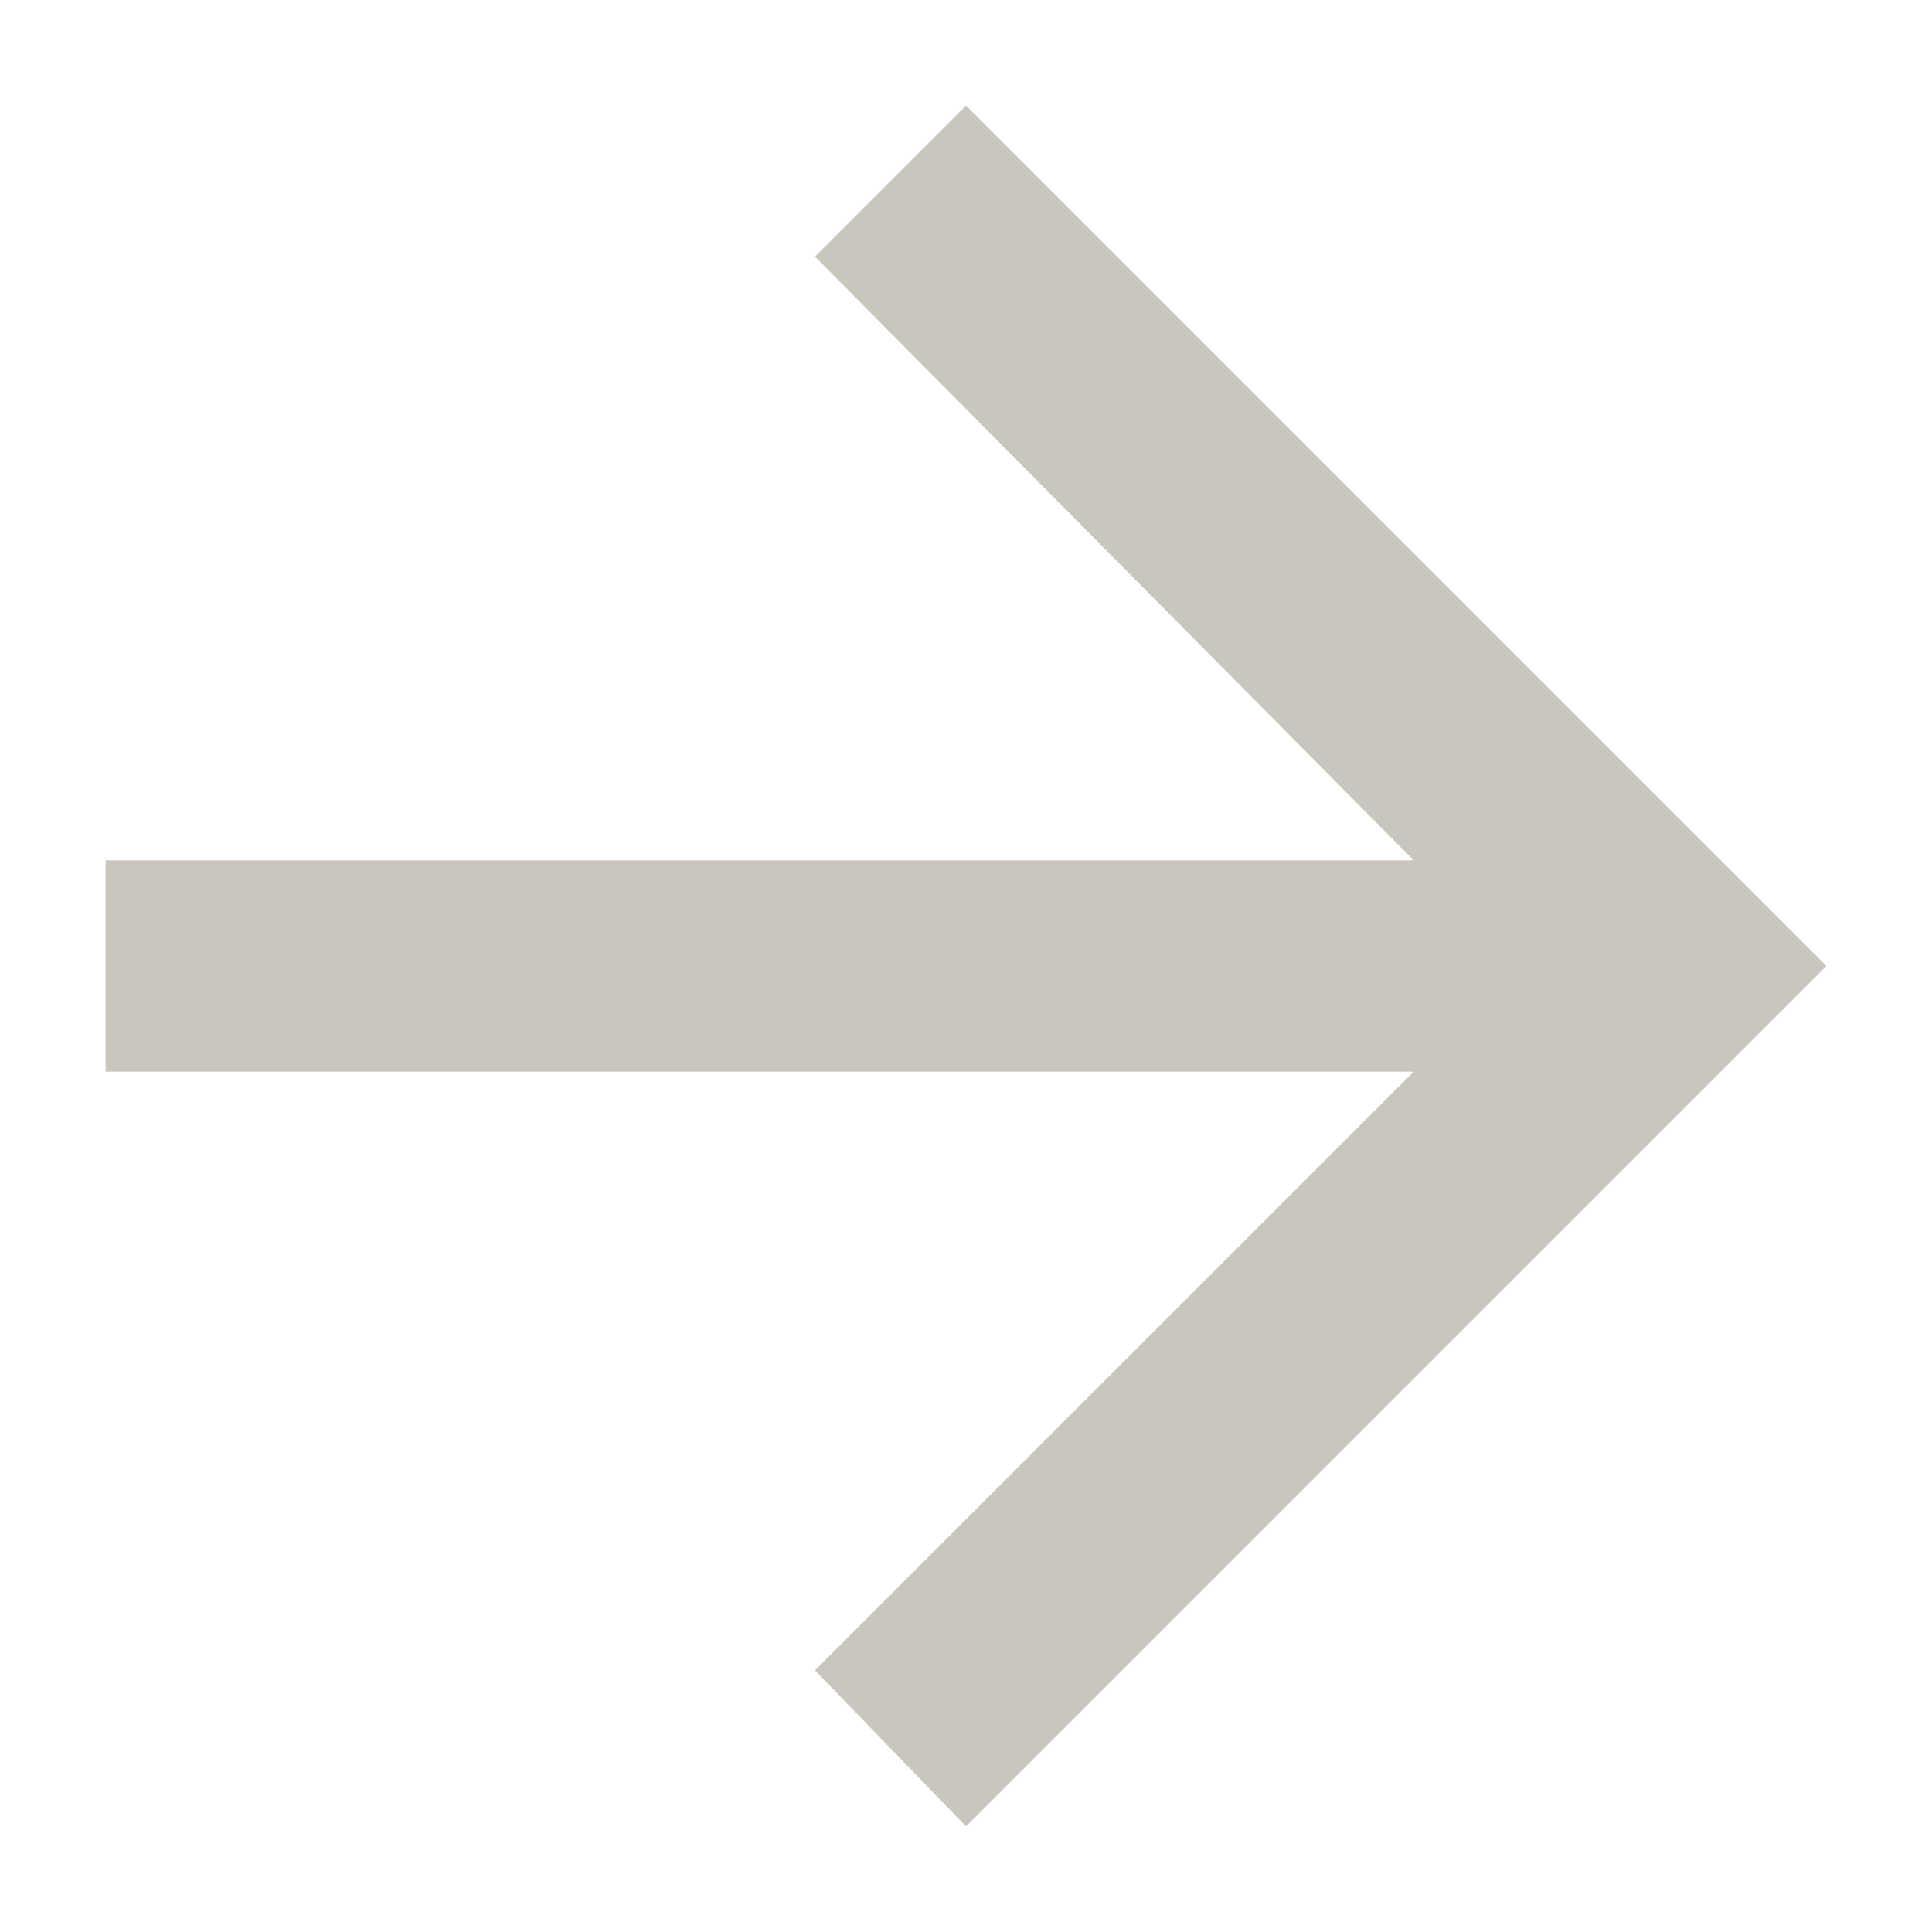 <svg width="12" height="12" viewBox="0 0 12 12" fill="none" xmlns="http://www.w3.org/2000/svg">
<path d="M6 0.656L11.344 6L6 11.344L5.062 10.375L8.781 6.656L0.656 6.656L0.656 5.344L8.781 5.344L5.062 1.594L6 0.656Z" fill="#CBC6BD"/>
</svg>
